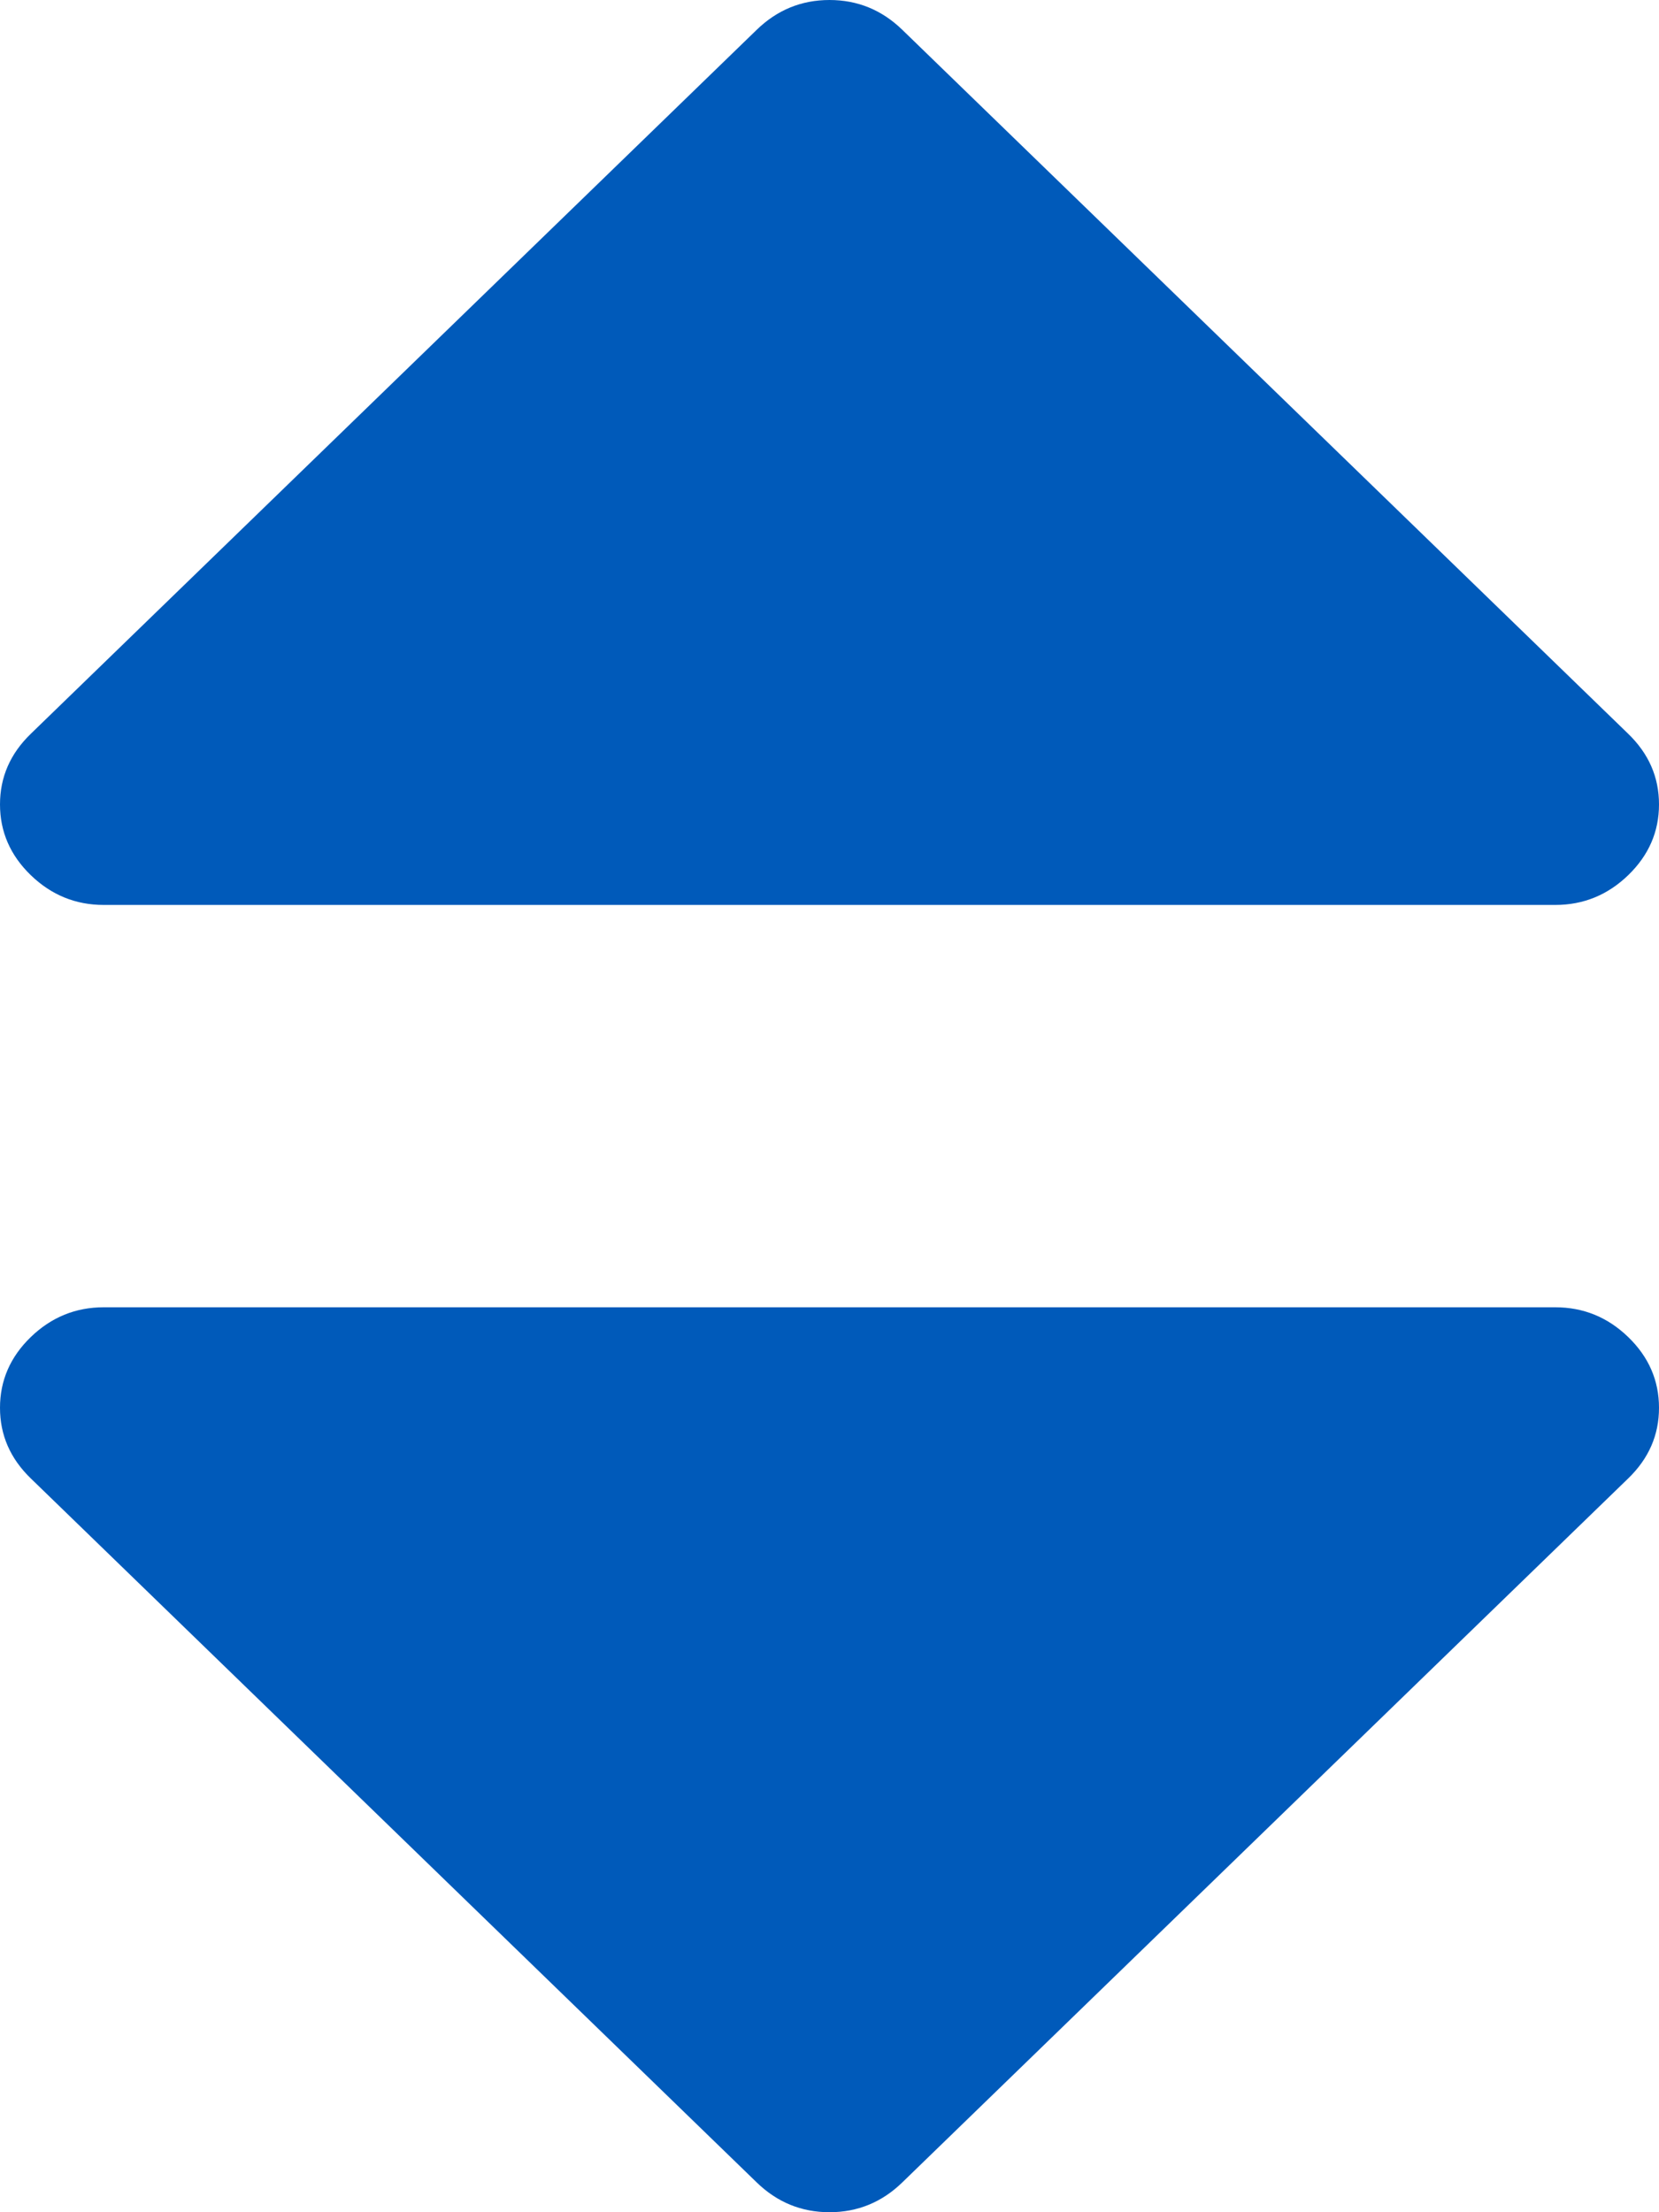 <svg width="12" height="16" viewBox="0 0 12 16" fill="none" xmlns="http://www.w3.org/2000/svg">
<path d="M12 10.182C12 10.379 11.926 10.549 11.777 10.693L6.527 15.784C6.379 15.928 6.203 16 6 16C5.797 16 5.621 15.928 5.473 15.784L0.223 10.693C0.074 10.549 0 10.379 0 10.182C0 9.985 0.074 9.814 0.223 9.67C0.371 9.527 0.547 9.455 0.75 9.455H11.25C11.453 9.455 11.629 9.527 11.777 9.67C11.926 9.814 12 9.985 12 10.182ZM12 5.818C12 6.015 11.926 6.186 11.777 6.33C11.629 6.473 11.453 6.545 11.25 6.545H0.75C0.547 6.545 0.371 6.473 0.223 6.33C0.074 6.186 0 6.015 0 5.818C0 5.621 0.074 5.451 0.223 5.307L5.473 0.216C5.621 0.072 5.797 0 6 0C6.203 0 6.379 0.072 6.527 0.216L11.777 5.307C11.926 5.451 12 5.621 12 5.818Z" fill="#005ABA"/>
</svg>
